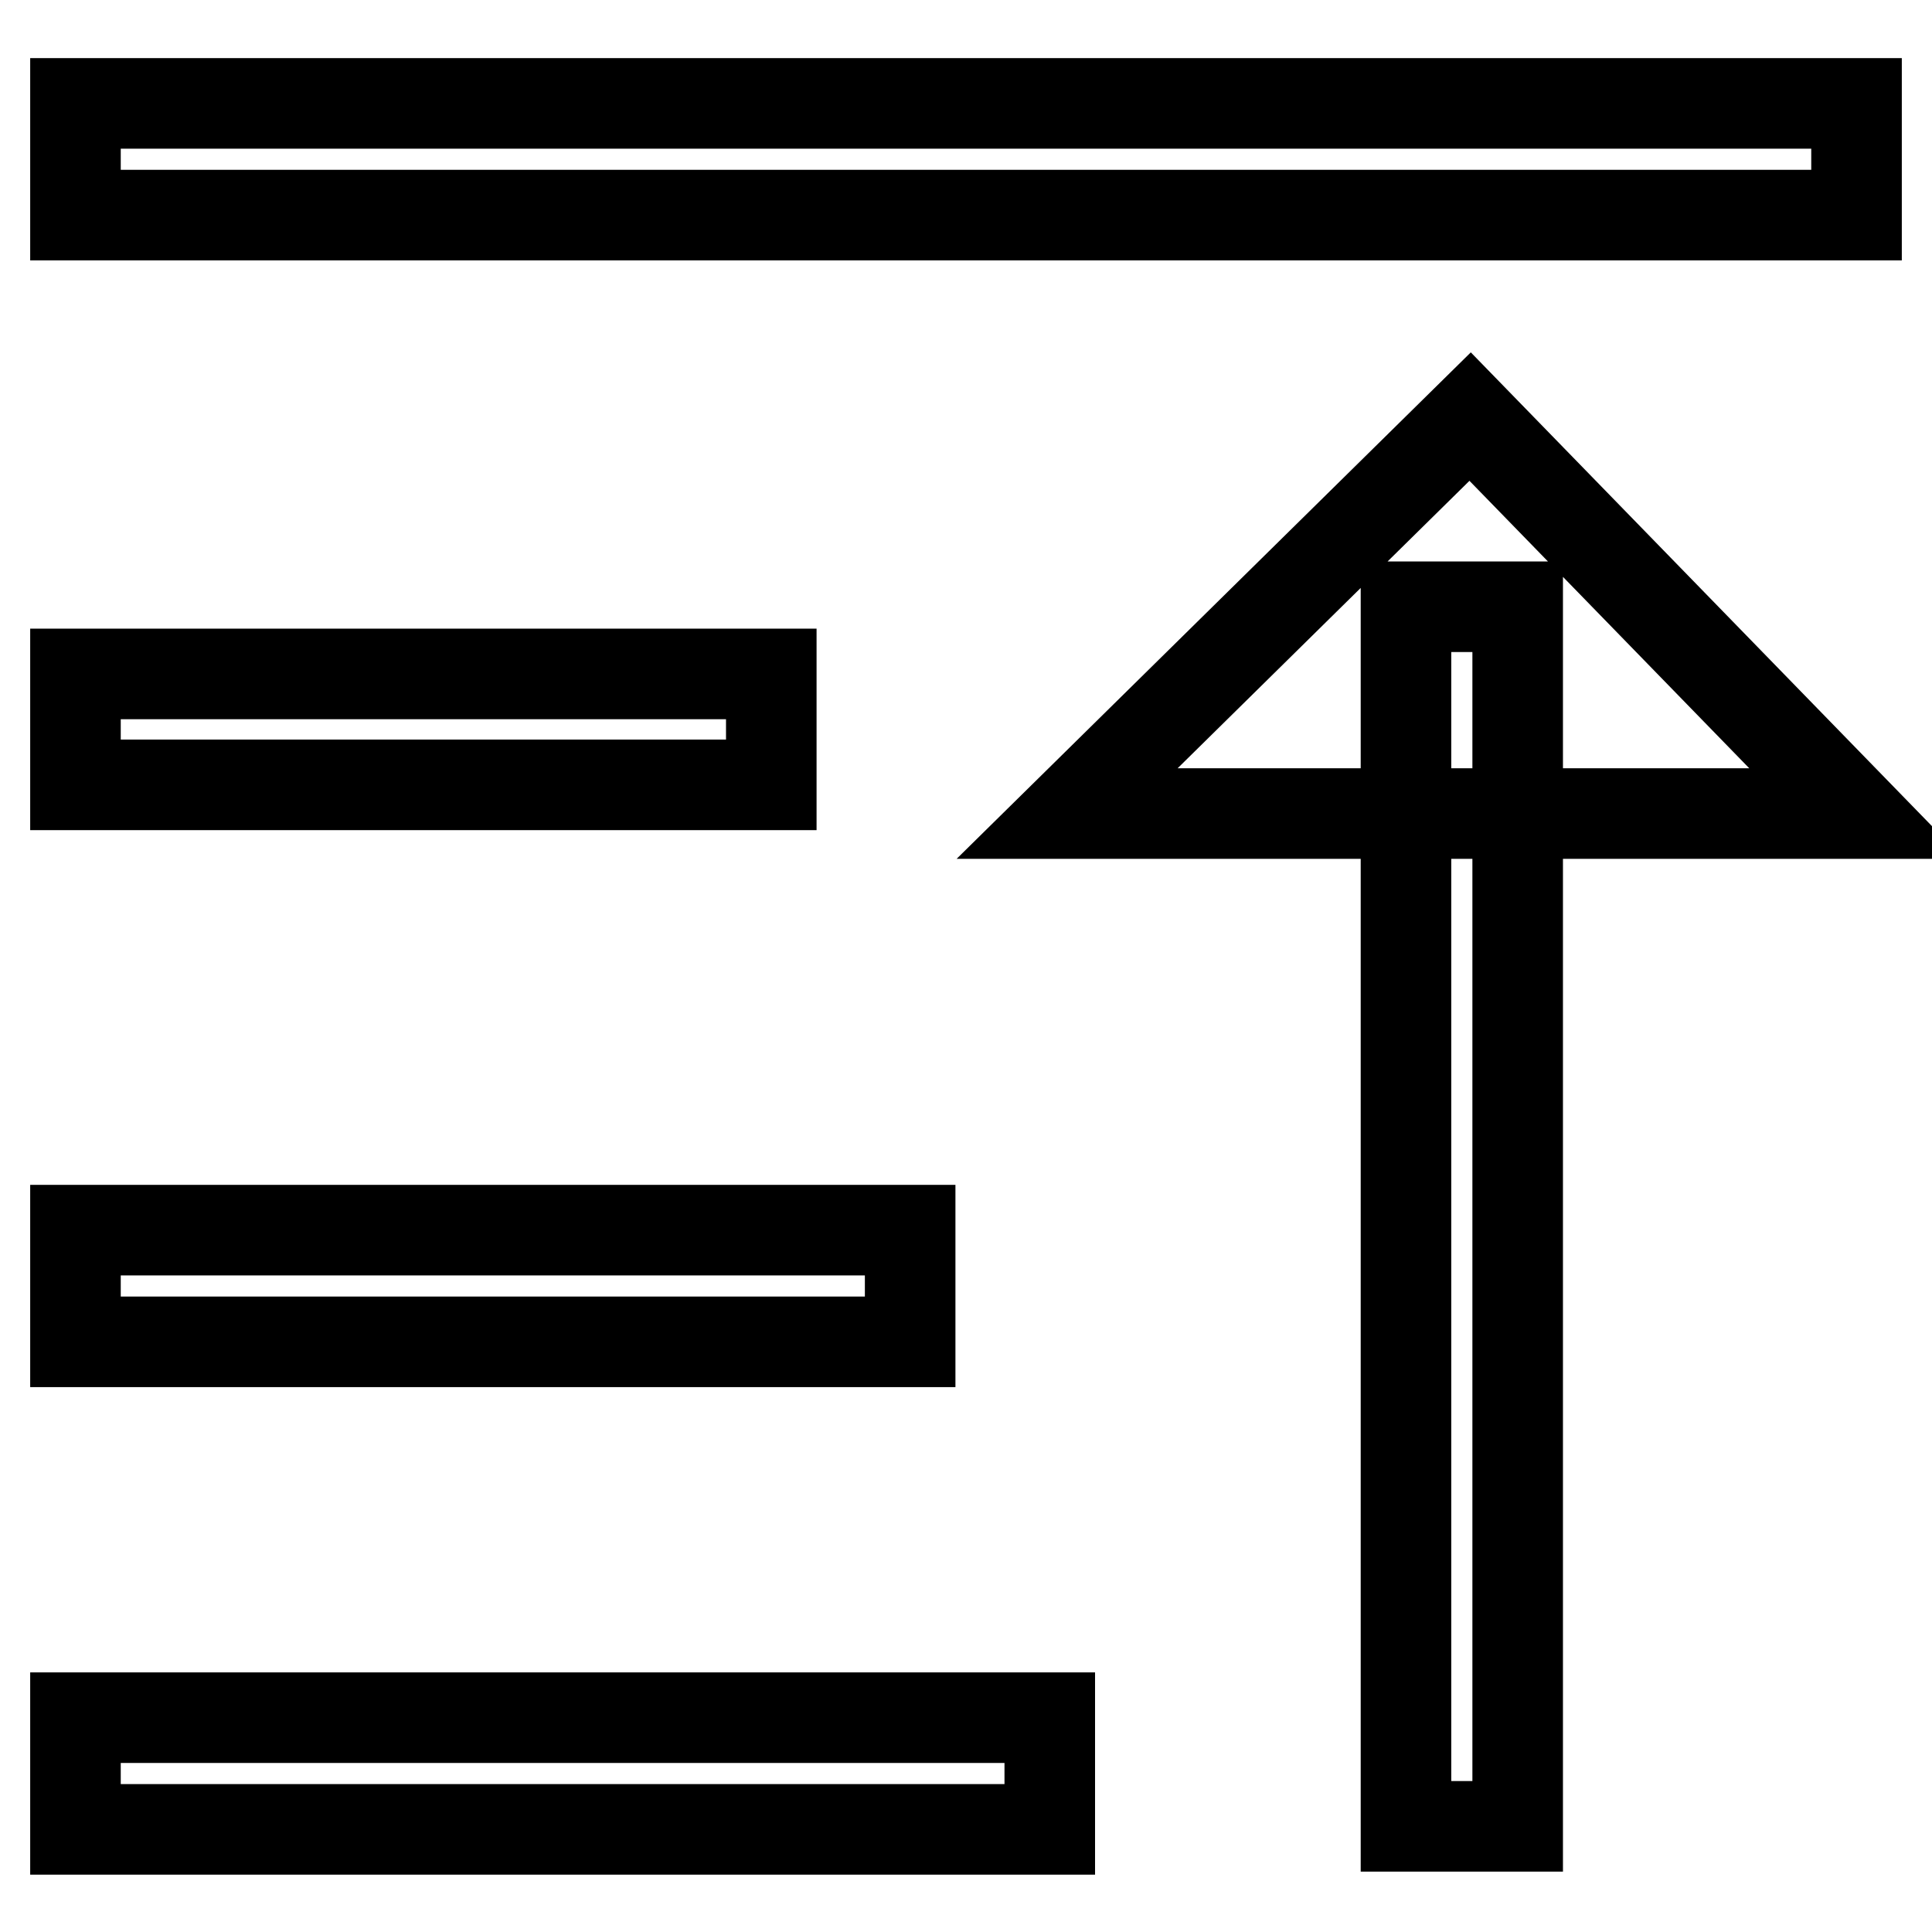 <?xml version="1.0" encoding="utf-8"?>
<!-- Svg Vector Icons : http://www.onlinewebfonts.com/icon -->
<!DOCTYPE svg PUBLIC "-//W3C//DTD SVG 1.1//EN" "http://www.w3.org/Graphics/SVG/1.1/DTD/svg11.dtd">
<svg version="1.1" xmlns="http://www.w3.org/2000/svg" xmlns:xlink="http://www.w3.org/1999/xlink" x="0px" y="0px" viewBox="0 0 256 256" enable-background="new 0 0 256 256" xml:space="preserve">
<g> <path stroke-width="12" fill-opacity="0" stroke="#000000"  d="M10,13.7h236v14.8H10V13.7z M10,89.3h92.2V104H10V89.3z M10,163h110.6v14.8H10V163z M10,227.6h129.1v14.8 H10V227.6z M194.8,55.2l-53.4,52.6H246L194.8,55.2z M186.3,80.4h14.8V242h-14.8V80.4z"/></g>
</svg>